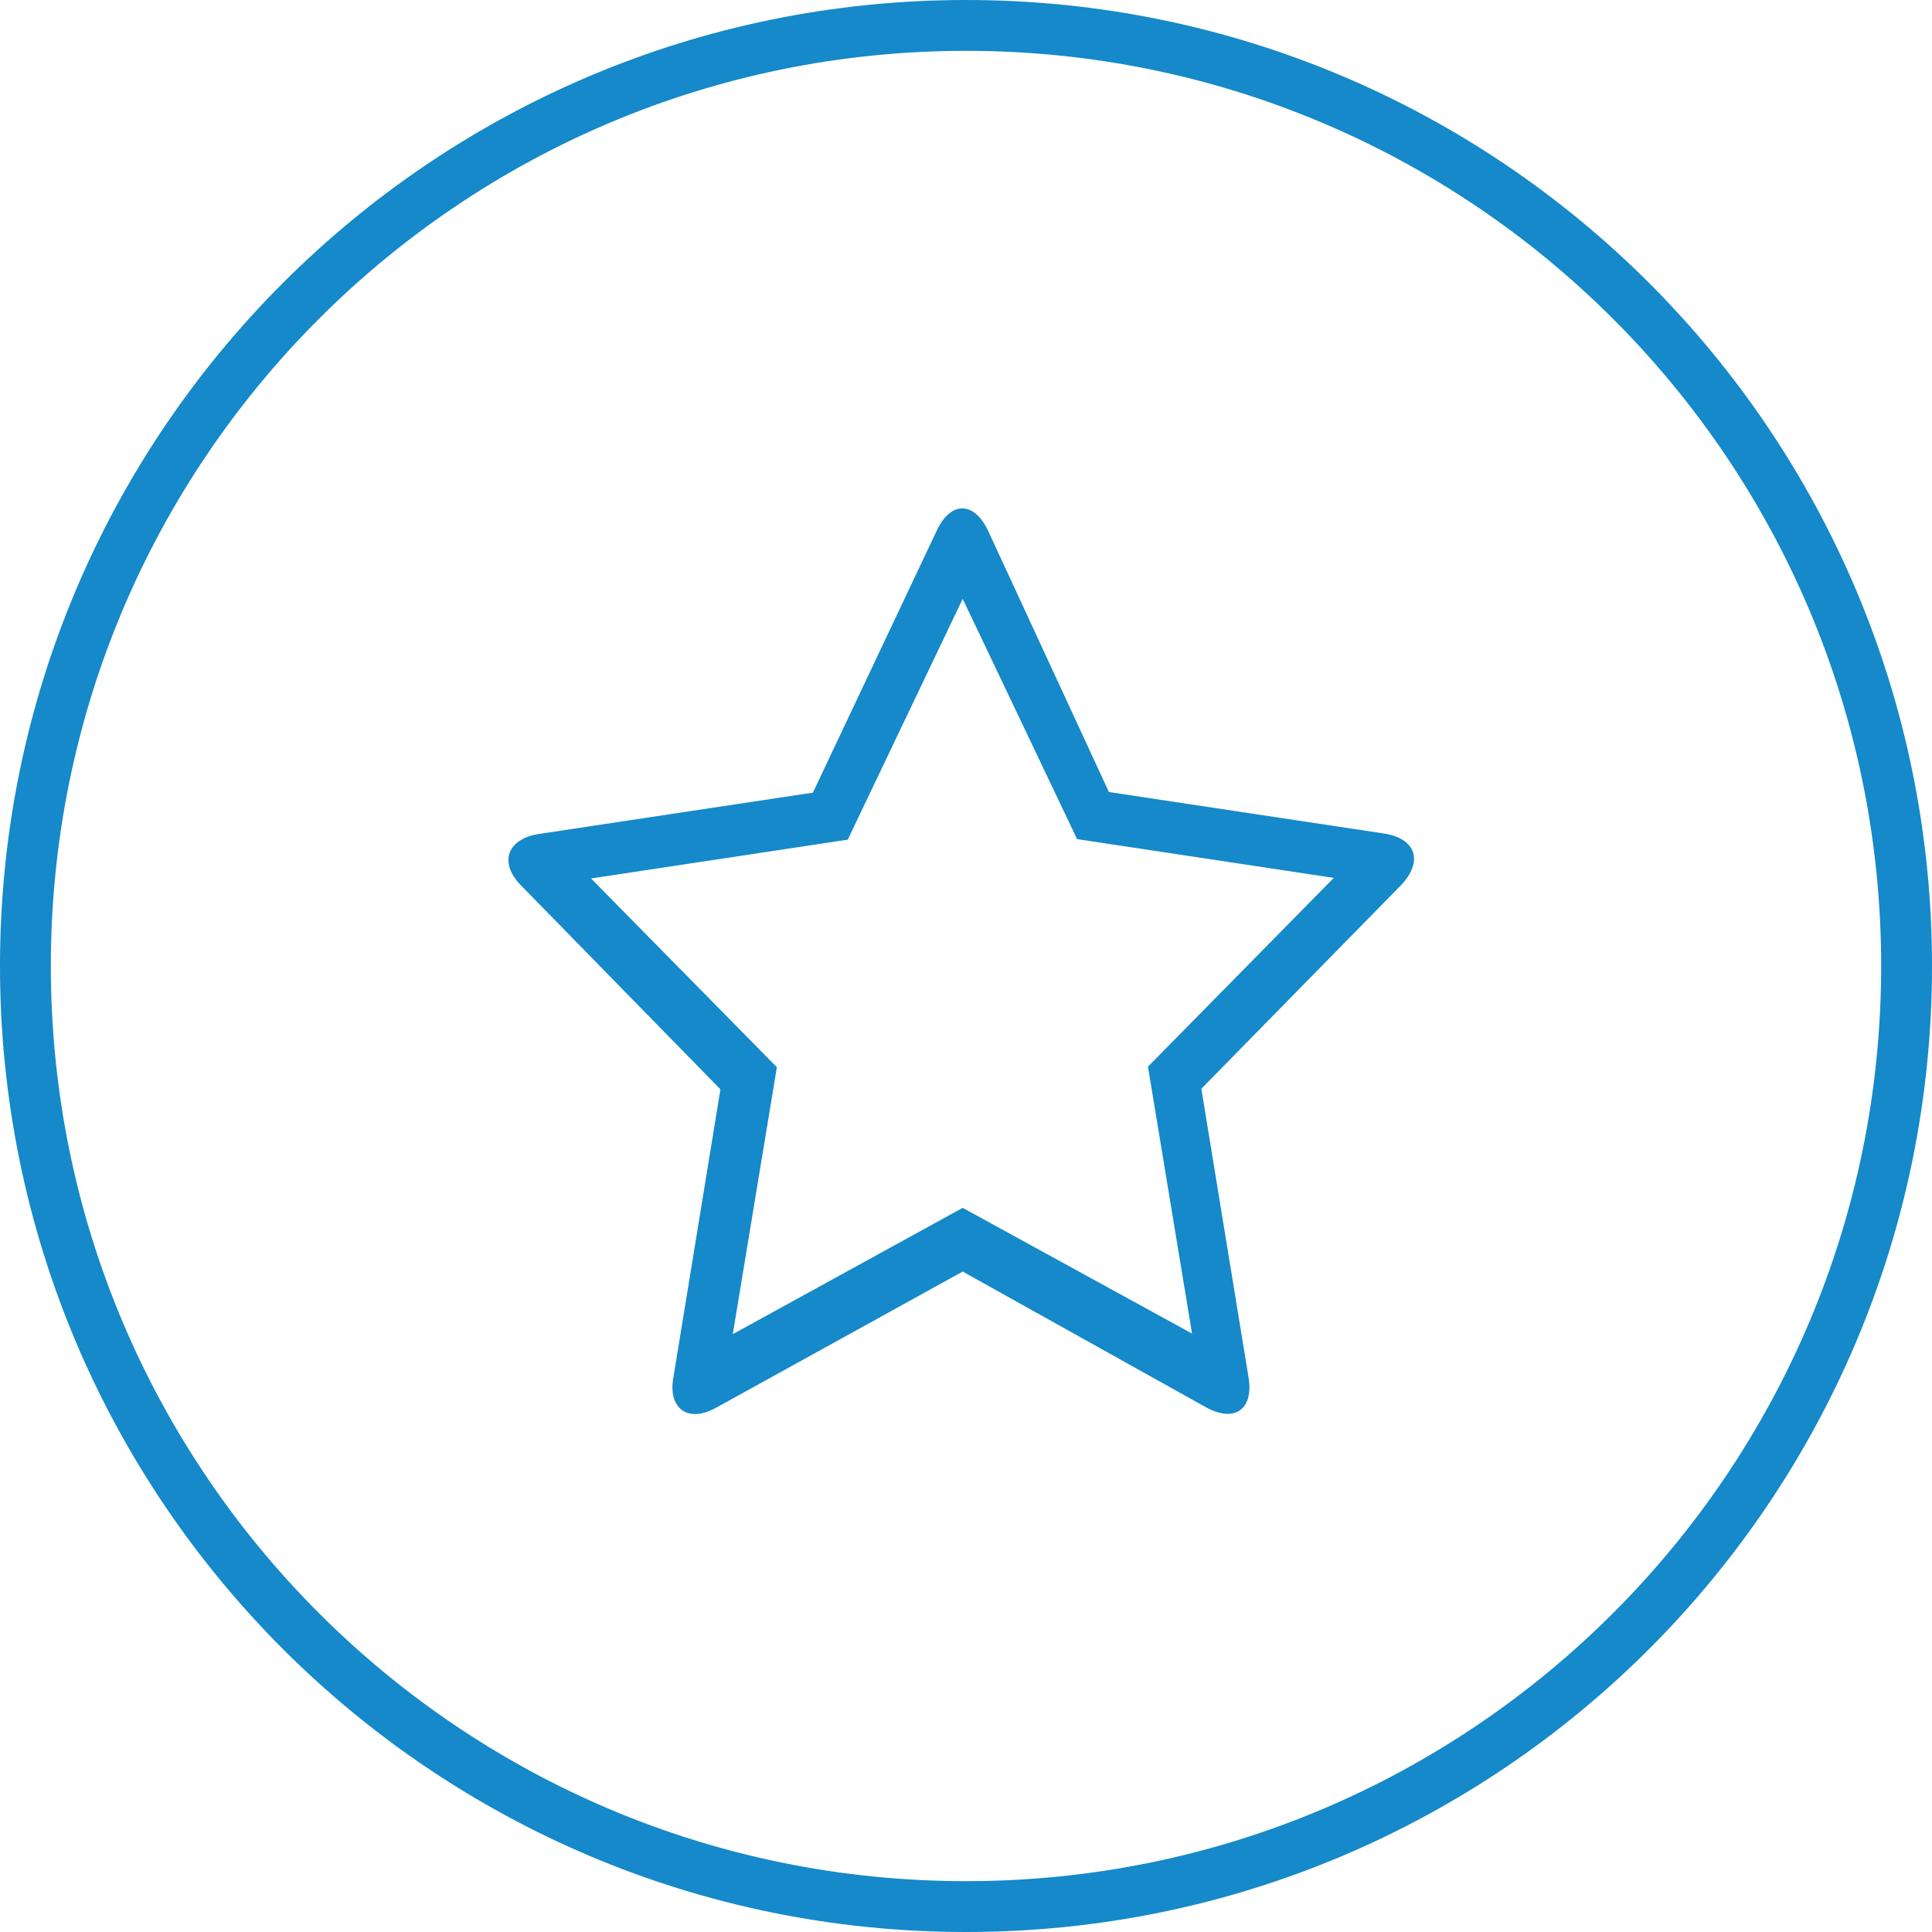 <?xml version="1.0" encoding="UTF-8"?>
<svg width="38px" height="38px" viewBox="0 0 38 38" version="1.1" xmlns="http://www.w3.org/2000/svg" xmlns:xlink="http://www.w3.org/1999/xlink">
    <!-- Generator: Sketch 52.2 (67145) - http://www.bohemiancoding.com/sketch -->
    <title>comparison</title>
    <desc>Created with Sketch.</desc>
    <g id="Hybrid-Deployment" stroke="none" stroke-width="1" fill="none" fill-rule="evenodd">
        <g transform="translate(-553, -2049)" id="comparison">
            <g transform="translate(553, 2049)">
                <path d="M19,37.5 C29.217,37.5 37.5,29.217 37.5,19 C37.5,8.783 29.217,0.5 19,0.5 C8.783,0.5 0.5,8.783 0.5,19 C0.5,29.217 8.783,37.5 19,37.5 Z" id="Oval-2" stroke="#1589C9"></path>
                <path d="M18.935,25.01 L14.087,27.687 C13.517,28.005 13.137,27.687 13.244,27.097 L14.17,21.426 L10.249,17.417 C9.798,16.958 9.988,16.498 10.594,16.404 L15.989,15.59 L18.424,10.438 C18.698,9.848 19.161,9.86 19.434,10.438 L21.811,15.578 L27.206,16.392 C27.859,16.486 28.002,16.946 27.55,17.417 L23.629,21.414 L24.556,27.085 C24.663,27.722 24.283,27.993 23.712,27.675 L18.935,25.01 Z M18.935,23.757 L23.446,26.23 L22.579,20.98 L26.234,17.267 L21.185,16.504 L18.935,11.778 L16.674,16.515 L11.625,17.278 L15.28,20.991 L14.413,26.241 L18.935,23.757 Z" id="Combined-Shape" fill="#1589C9" fill-rule="nonzero"></path>
            </g>
        </g>
    </g>
</svg>